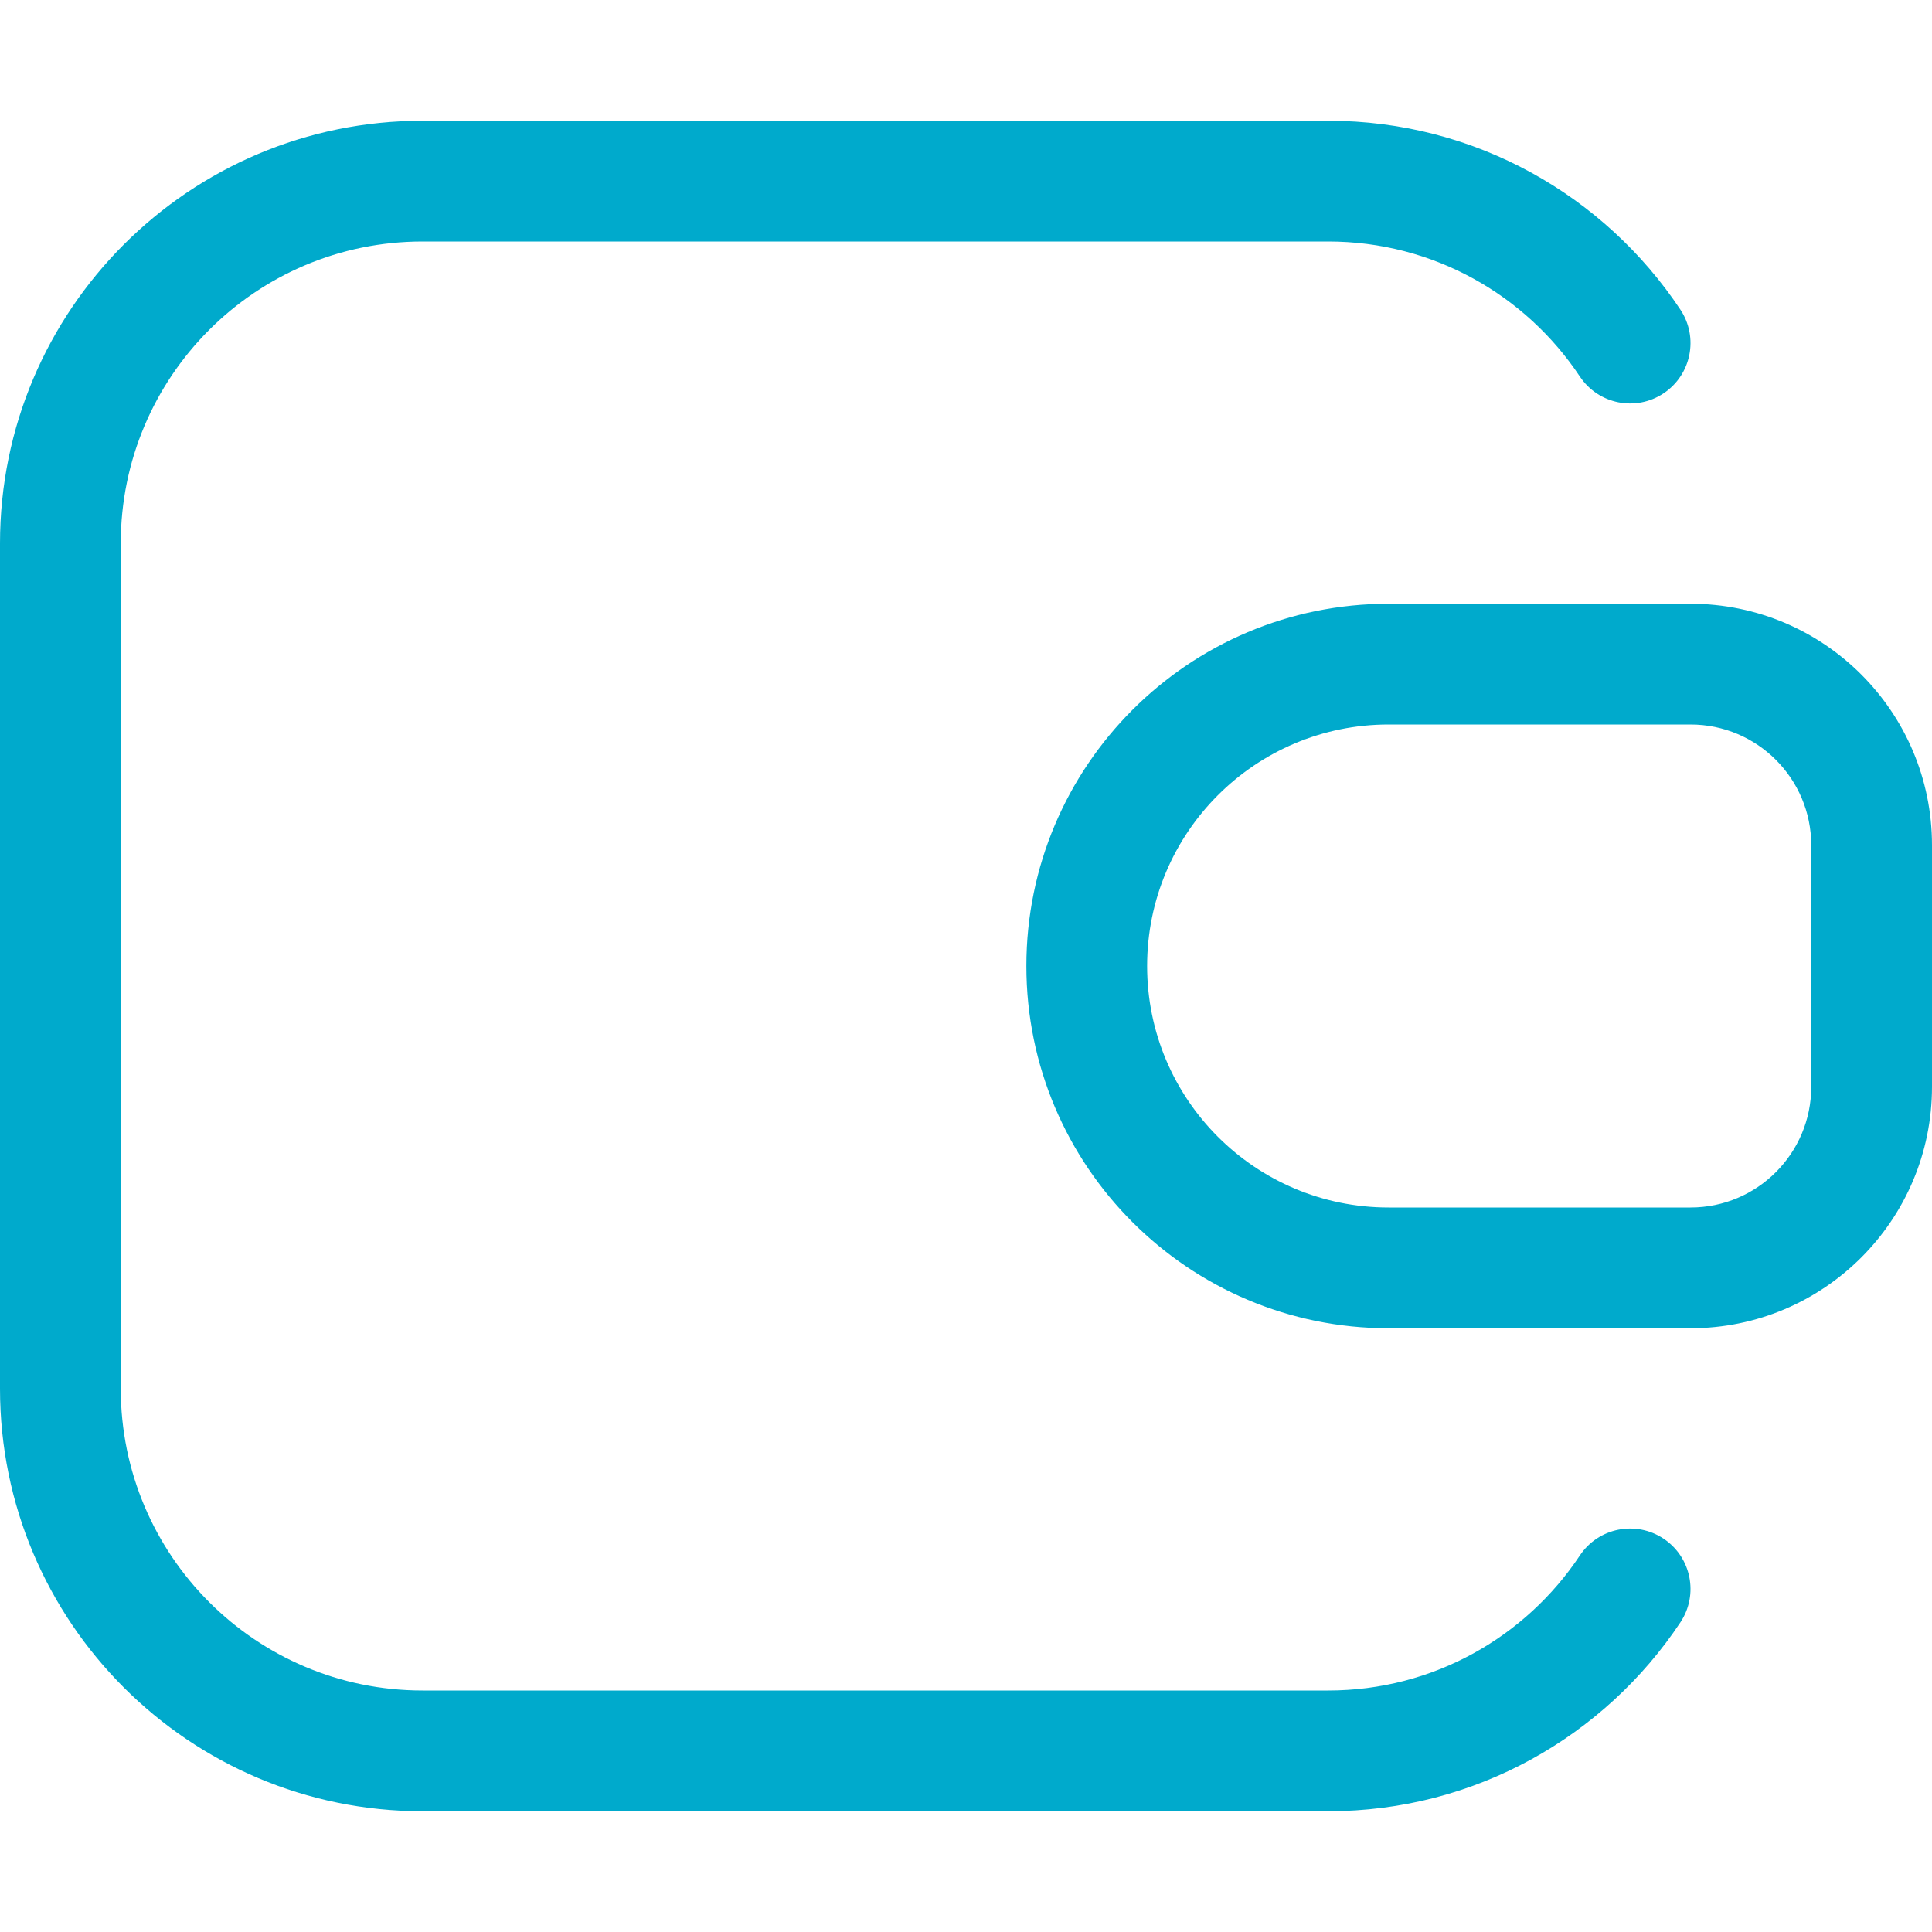 <svg width="40" height="40" viewBox="0 0 40 40" fill="none" xmlns="http://www.w3.org/2000/svg">
<path fill-rule="evenodd" clip-rule="evenodd" d="M0 11.25C0 6.418 3.918 2.5 8.75 2.5H27.5C30.545 2.5 33.225 4.056 34.791 6.411C35.173 6.986 35.017 7.761 34.442 8.144C33.867 8.526 33.091 8.37 32.709 7.795C31.587 6.108 29.673 5 27.5 5H8.75C5.298 5 2.5 7.798 2.5 11.25V28.75C2.5 32.202 5.298 35 8.75 35H27.5C29.673 35 31.587 33.892 32.709 32.205C33.091 31.63 33.867 31.474 34.442 31.856C35.017 32.239 35.173 33.014 34.791 33.589C33.225 35.944 30.545 37.5 27.5 37.5H8.75C3.918 37.5 0 33.583 0 28.75V11.25Z" fill="#00AACC"/>
<path fill-rule="evenodd" clip-rule="evenodd" d="M21.25 20C21.25 15.858 24.608 12.5 28.75 12.5H35C37.761 12.5 40 14.739 40 17.5V22.5C40 25.261 37.761 27.5 35 27.5H28.75C24.608 27.5 21.25 24.142 21.25 20ZM28.75 15C25.989 15 23.75 17.239 23.75 20C23.75 22.761 25.989 25 28.75 25H35C36.381 25 37.5 23.881 37.5 22.5V17.5C37.5 16.119 36.381 15 35 15H28.75Z" fill="#00AACC"/>
</svg>
